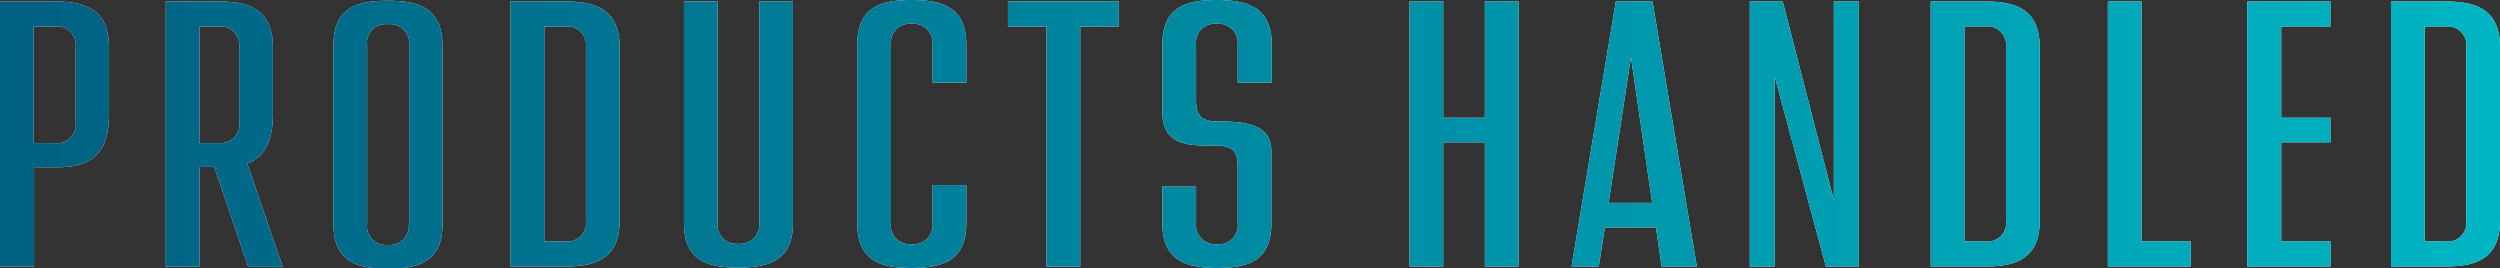 <svg xmlns="http://www.w3.org/2000/svg" xmlns:xlink="http://www.w3.org/1999/xlink" viewBox="0 0 330.25 35.45"><rect x="0" y="0" width="330.25" height="35.45" fill="#333333" stroke="none"/><defs><style>.cls-1{fill:#fff;}.cls-2{fill:url(#新規グラデーションスウォッチ_16);}</style><linearGradient id="新規グラデーションスウォッチ_16" y1="17.73" x2="330.25" y2="17.73" gradientUnits="userSpaceOnUse"><stop offset="0" stop-color="#006082"/><stop offset="1" stop-color="#00b5c3"/></linearGradient></defs><g id="レイヤー_2" data-name="レイヤー 2"><g id="design"><path class="cls-1" d="M14.4,6.25V15c0,5-2,7.1-6.9,7.1h-3V35.2H0V.2H7.25C11.25.2,14.4,1.25,14.4,6.25ZM10,6.25A2.46,2.46,0,0,0,7.25,3.5H4.45V18.9h2.8A2.46,2.46,0,0,0,10,16.15Z"/><path class="cls-1" d="M28.3,22.05H26.35V35.2H21.9V.2h7c4,0,7.15,1.05,7.15,6.05V15c0,3.6-1,5.7-3.4,6.6l4.7,13.65H32.8ZM26.35,18.9H28.9a2.46,2.46,0,0,0,2.7-2.75V6.25A2.46,2.46,0,0,0,28.9,3.5H26.35Z"/><path class="cls-1" d="M44.05,29.55V6c0-5,3.15-5.9,7.15-5.9S58.45,1,58.45,6v23.6c0,5-3.25,5.9-7.25,5.9S44.05,34.55,44.05,29.55Zm10,0V6A2.53,2.53,0,0,0,51.2,3.2,2.46,2.46,0,0,0,48.5,6v23.6a2.46,2.46,0,0,0,2.7,2.75A2.53,2.53,0,0,0,54,29.55Z"/><path class="cls-1" d="M81.85,6.25v22.9c0,5-3.15,6.05-7.15,6.05H67.45V.2H74.7C78.7.2,81.85,1.25,81.85,6.25Zm-4.45,0A2.46,2.46,0,0,0,74.7,3.5H71.9V31.9h2.8a2.46,2.46,0,0,0,2.7-2.75Z"/><path class="cls-1" d="M90.35,29.45V.2H94.8V29.45a2.46,2.46,0,0,0,2.7,2.75,2.53,2.53,0,0,0,2.8-2.75V.2h4.45V29.45c0,5-3.25,5.9-7.25,5.9S90.35,34.45,90.35,29.45Z"/><path class="cls-1" d="M113.25,29.5V5.9c0-5,3.15-5.9,7.15-5.9s7.25.9,7.25,5.9v5H123.2v-5a2.53,2.53,0,0,0-2.8-2.75,2.46,2.46,0,0,0-2.7,2.75V29.5a2.46,2.46,0,0,0,2.7,2.75,2.53,2.53,0,0,0,2.8-2.75V24.45h4.45V29.5c0,5-3.25,5.9-7.25,5.9S113.25,34.5,113.25,29.5Z"/><path class="cls-1" d="M147.8,3.5h-5.1V35.2h-4.45V3.5h-5.1V.2H147.8Z"/><path class="cls-1" d="M153.55,29.5V24.65H158V29.5a2.53,2.53,0,0,0,2.8,2.75,2.46,2.46,0,0,0,2.7-2.75V22c0-1.75-.5-2.75-2.7-2.75h-.5c-3.7,0-6.75-.2-6.75-4.5V5.9c0-5,3.15-5.9,7.15-5.9S168,.9,168,5.9v5H163.5v-5a2.53,2.53,0,0,0-2.8-2.75A2.46,2.46,0,0,0,158,5.9v7.4c0,2,.8,2.7,2.7,2.75h.5c3.85,0,6.75.6,6.75,4V29.5c0,5-3.15,5.9-7.15,5.9S153.55,34.5,153.55,29.5Z"/><path class="cls-1" d="M200.6.2v35h-4.45V18.8h-5.5V35.2H186.2V.2h4.45V15.55h5.5V.2Z"/><path class="cls-1" d="M218.75,30.05H212l-.8,5.15h-3.6l5.85-35h4.85l5.85,35H219.5Zm-.5-3.25-2.8-19.25L212.5,26.8Z"/><path class="cls-1" d="M245.55.2v35H241.2l-6.75-25.05V35.2h-3.3V.2h4.35l6.75,26.25V.2Z"/><path class="cls-1" d="M269.45,6.25v22.9c0,5-3.15,6.05-7.15,6.05h-7.25V.2h7.25C266.3.2,269.45,1.25,269.45,6.25Zm-4.45,0a2.46,2.46,0,0,0-2.7-2.75h-2.8V31.9h2.8a2.46,2.46,0,0,0,2.7-2.75Z"/><path class="cls-1" d="M289.4,31.9v3.3H278.45V.2h4.45V31.9Z"/><path class="cls-1" d="M301.35,3.5V15.55h6.5V18.8h-6.5V31.9h6.5v3.3h-11V.2h11V3.5Z"/><path class="cls-1" d="M330.25,6.25v22.9c0,5-3.15,6.05-7.15,6.05h-7.25V.2h7.25C327.1.2,330.25,1.25,330.25,6.25Zm-4.45,0a2.46,2.46,0,0,0-2.7-2.75h-2.8V31.9h2.8a2.46,2.46,0,0,0,2.7-2.75Z"/><path class="cls-2" d="M14.4,6.25V15c0,5-2,7.1-6.9,7.1h-3V35.2H0V.2H7.25C11.25.2,14.4,1.25,14.4,6.25ZM10,6.25A2.46,2.46,0,0,0,7.25,3.5H4.45V18.9h2.8A2.46,2.46,0,0,0,10,16.15Z"/><path class="cls-2" d="M28.3,22.05H26.35V35.2H21.9V.2h7c4,0,7.15,1.05,7.15,6.05V15c0,3.6-1,5.7-3.4,6.6l4.7,13.65H32.8ZM26.35,18.9H28.9a2.46,2.46,0,0,0,2.7-2.75V6.25A2.46,2.46,0,0,0,28.9,3.5H26.35Z"/><path class="cls-2" d="M44.05,29.55V6c0-5,3.15-5.9,7.15-5.9S58.45,1,58.45,6v23.6c0,5-3.25,5.9-7.25,5.9S44.05,34.55,44.05,29.55Zm10,0V6A2.53,2.53,0,0,0,51.2,3.2,2.46,2.46,0,0,0,48.5,6v23.6a2.46,2.46,0,0,0,2.7,2.75A2.53,2.53,0,0,0,54,29.55Z"/><path class="cls-2" d="M81.85,6.25v22.9c0,5-3.15,6.05-7.15,6.05H67.45V.2H74.7C78.7.2,81.85,1.25,81.85,6.25Zm-4.45,0A2.46,2.46,0,0,0,74.7,3.5H71.9V31.9h2.8a2.46,2.46,0,0,0,2.7-2.75Z"/><path class="cls-2" d="M90.35,29.45V.2H94.8V29.45a2.46,2.46,0,0,0,2.7,2.75,2.53,2.53,0,0,0,2.8-2.75V.2h4.45V29.45c0,5-3.25,5.9-7.25,5.9S90.35,34.45,90.35,29.45Z"/><path class="cls-2" d="M113.25,29.5V5.9c0-5,3.15-5.9,7.15-5.9s7.25.9,7.25,5.9v5H123.2v-5a2.53,2.53,0,0,0-2.8-2.75,2.46,2.46,0,0,0-2.7,2.75V29.5a2.46,2.46,0,0,0,2.7,2.75,2.53,2.53,0,0,0,2.8-2.75V24.45h4.45V29.5c0,5-3.25,5.9-7.25,5.9S113.25,34.5,113.25,29.5Z"/><path class="cls-2" d="M147.8,3.5h-5.1V35.2h-4.45V3.5h-5.1V.2H147.8Z"/><path class="cls-2" d="M153.55,29.5V24.65H158V29.5a2.53,2.53,0,0,0,2.8,2.75,2.46,2.46,0,0,0,2.7-2.75V22c0-1.75-.5-2.75-2.7-2.75h-.5c-3.7,0-6.75-.2-6.75-4.5V5.9c0-5,3.15-5.9,7.15-5.9S168,.9,168,5.9v5H163.5v-5a2.53,2.53,0,0,0-2.8-2.75A2.46,2.46,0,0,0,158,5.9v7.4c0,2,.8,2.7,2.7,2.75h.5c3.85,0,6.75.6,6.75,4V29.5c0,5-3.15,5.9-7.15,5.9S153.55,34.5,153.55,29.5Z"/><path class="cls-2" d="M200.6.2v35h-4.45V18.8h-5.5V35.2H186.2V.2h4.45V15.55h5.5V.2Z"/><path class="cls-2" d="M218.75,30.05H212l-.8,5.15h-3.6l5.85-35h4.85l5.85,35H219.5Zm-.5-3.25-2.8-19.25L212.5,26.8Z"/><path class="cls-2" d="M245.55.2v35H241.2l-6.75-25.05V35.2h-3.3V.2h4.35l6.75,26.25V.2Z"/><path class="cls-2" d="M269.45,6.25v22.9c0,5-3.15,6.05-7.15,6.05h-7.25V.2h7.25C266.3.2,269.45,1.25,269.45,6.25Zm-4.45,0a2.46,2.46,0,0,0-2.7-2.75h-2.8V31.9h2.8a2.46,2.46,0,0,0,2.7-2.75Z"/><path class="cls-2" d="M289.4,31.9v3.3H278.45V.2h4.45V31.9Z"/><path class="cls-2" d="M301.35,3.5V15.55h6.5V18.8h-6.5V31.9h6.5v3.3h-11V.2h11V3.5Z"/><path class="cls-2" d="M330.25,6.25v22.9c0,5-3.15,6.05-7.15,6.05h-7.25V.2h7.25C327.1.2,330.25,1.25,330.25,6.25Zm-4.45,0a2.46,2.46,0,0,0-2.7-2.75h-2.8V31.9h2.8a2.46,2.46,0,0,0,2.7-2.75Z"/></g></g></svg>